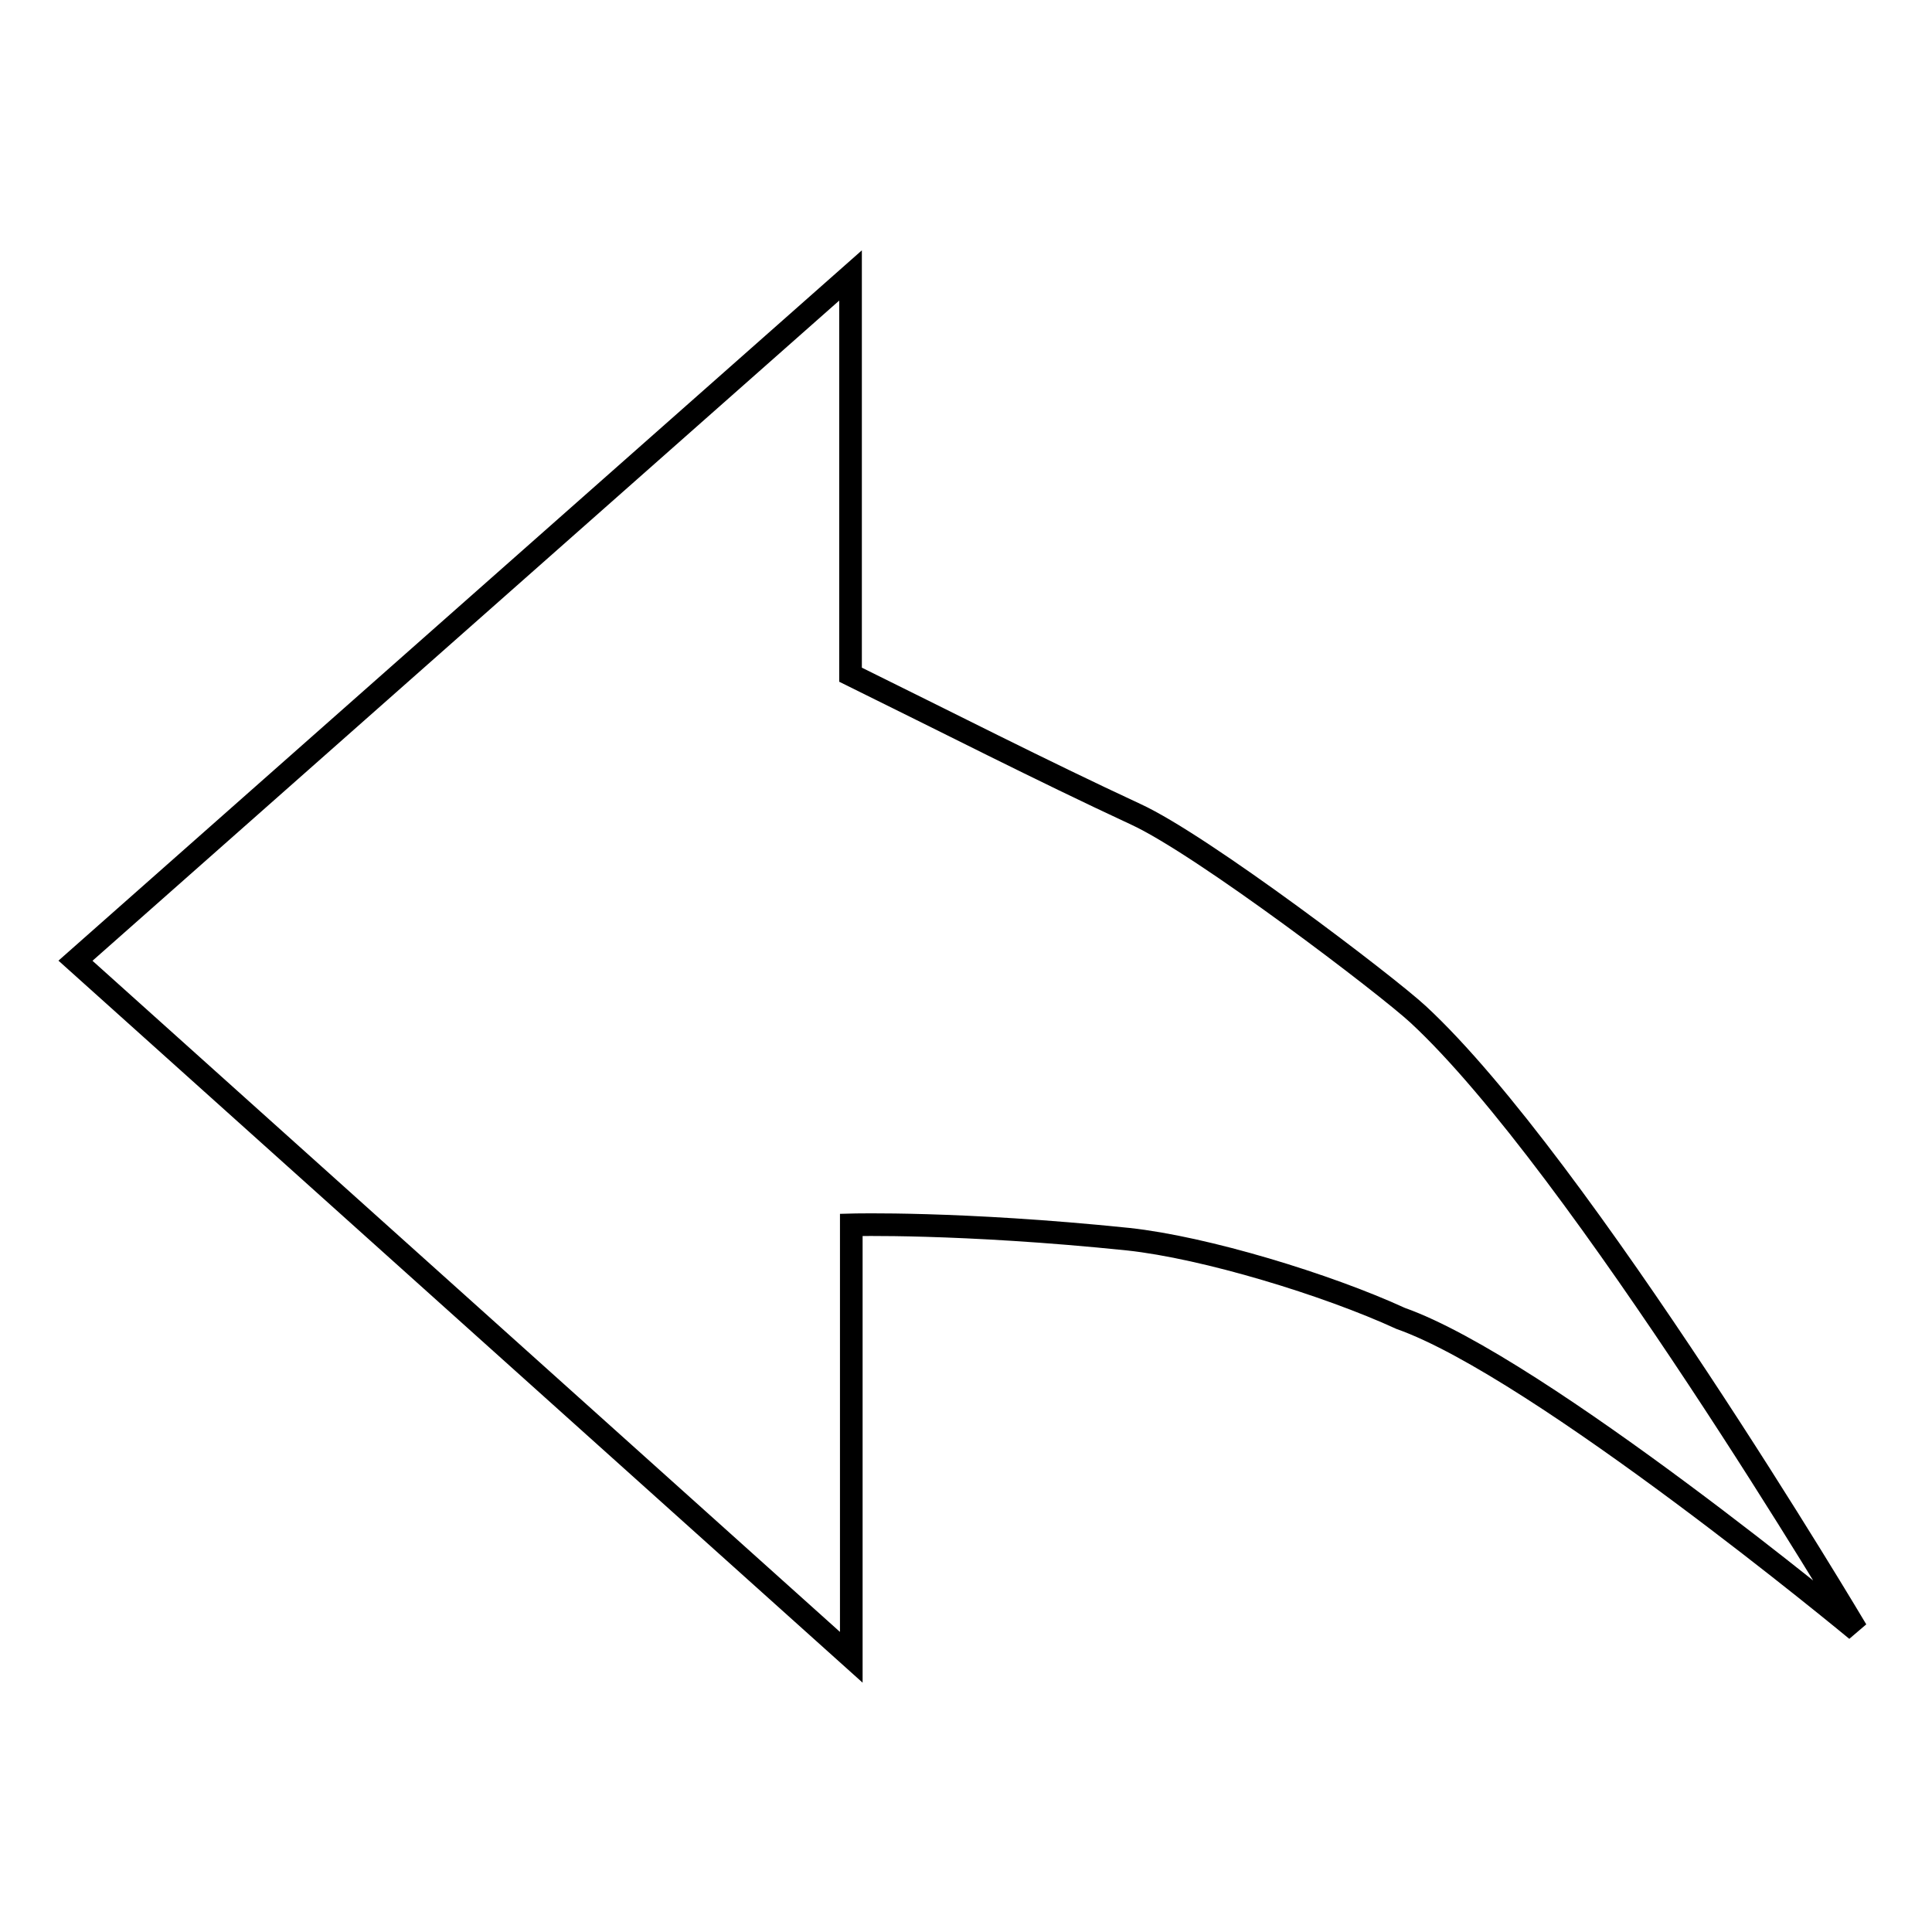 <?xml version="1.0" encoding="utf-8"?>
<!-- Svg Vector Icons : http://www.onlinewebfonts.com/icon -->
<!DOCTYPE svg PUBLIC "-//W3C//DTD SVG 1.1//EN" "http://www.w3.org/Graphics/SVG/1.1/DTD/svg11.dtd">
<svg version="1.1" xmlns="http://www.w3.org/2000/svg" xmlns:xlink="http://www.w3.org/1999/xlink" x="0px" y="0px" viewBox="0 0 256 256" enable-background="new 0 0 256 256" xml:space="preserve">
<g><g><path stroke-width="3" fill-opacity="0" stroke="#000000"  d="M243.6,130.6"/><path stroke-width="3" fill-opacity="0" stroke="#000000"  d="M140.8,59.9"/><path stroke-width="3" fill-opacity="0" stroke="#000000"  d="M10,127.3l102.7-90.8v52.9c12.6,6.2,25.1,12.6,37.8,18.5c8.9,4.1,33.3,22.7,37.4,26.5c21.4,19.8,58.1,81.6,58.1,81.6s-42-34.8-60.4-41.3c-9.8-4.5-25.9-9.4-36.1-10.5c-22.3-2.3-36.7-1.9-36.7-1.9v57.3L10,127.3z"/></g></g>
</svg>